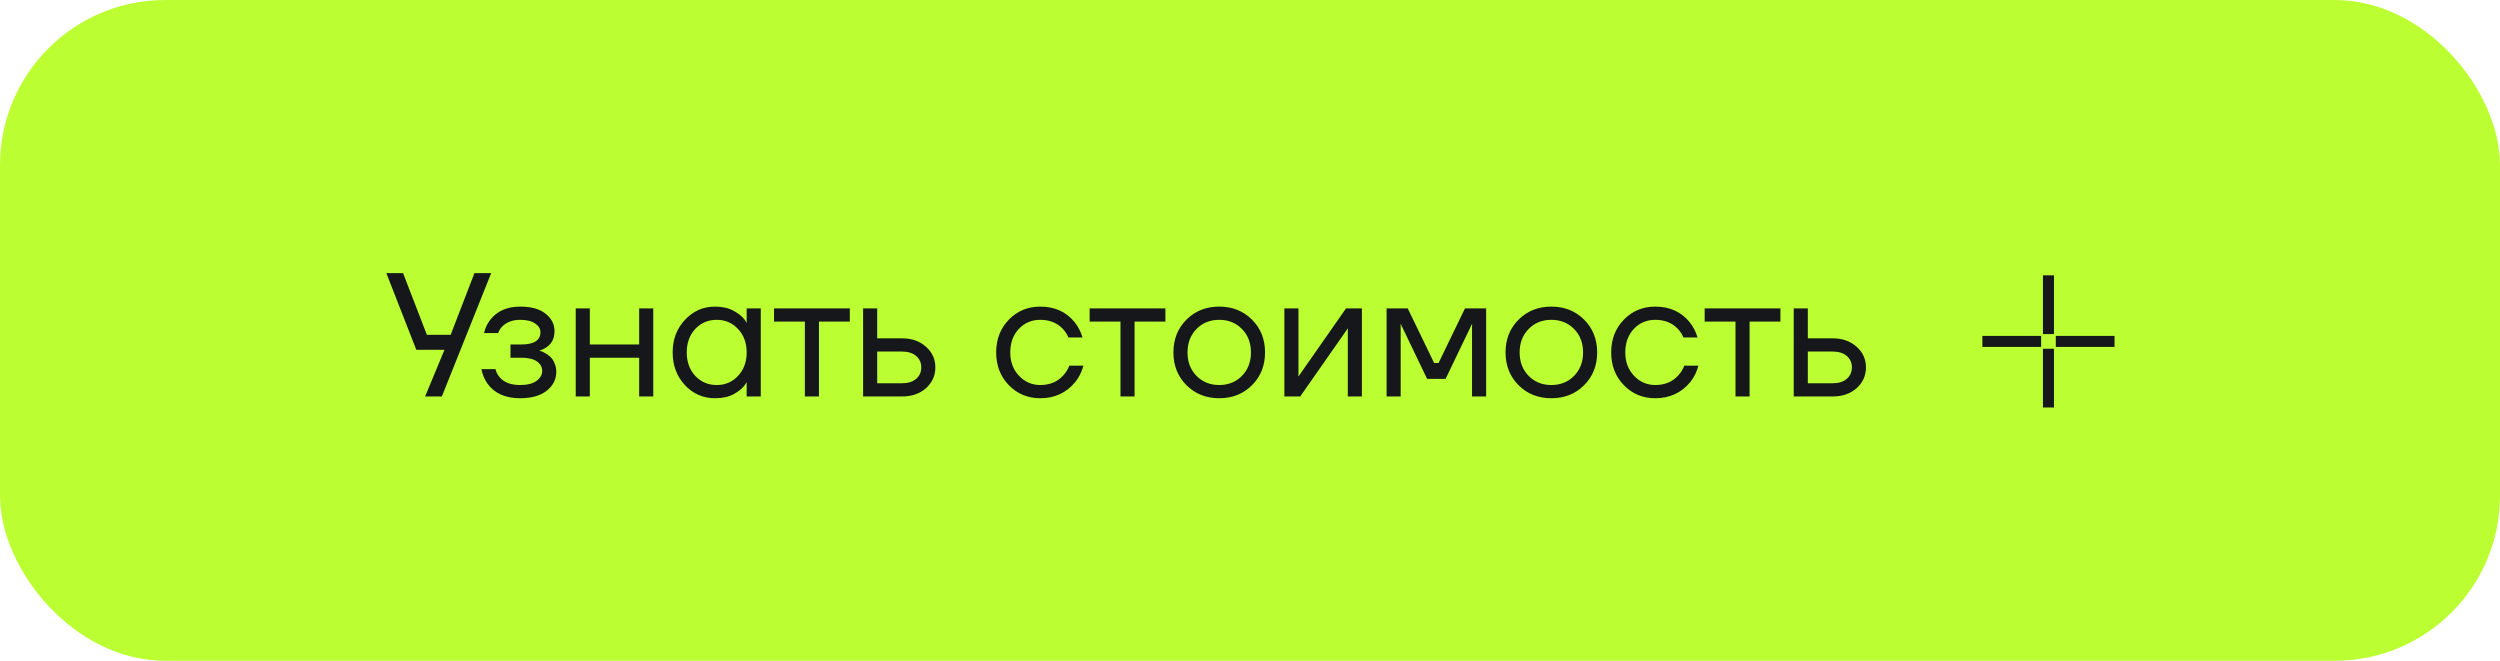<?xml version="1.0" encoding="UTF-8"?> <svg xmlns="http://www.w3.org/2000/svg" width="227" height="60" viewBox="0 0 227 60" fill="none"> <rect width="227" height="60" rx="15" fill="#BBFF33"></rect> <path d="M35.08 24.8H36.6L38.76 30.4H40.92L43.08 24.8H44.6L40.12 36H38.6L40.36 31.76H37.8L35.08 24.8ZM43.711 33.52H44.991C45.055 33.787 45.177 34.027 45.359 34.24C45.753 34.72 46.377 34.96 47.231 34.96C47.871 34.96 48.361 34.837 48.703 34.592C49.055 34.336 49.231 34.032 49.231 33.68C49.231 33.328 49.071 33.04 48.751 32.816C48.431 32.592 47.951 32.48 47.311 32.48H46.351V31.28H47.311C48.484 31.28 49.071 30.907 49.071 30.16C49.071 29.851 48.911 29.589 48.591 29.376C48.281 29.152 47.828 29.04 47.231 29.04C46.548 29.04 46.004 29.243 45.599 29.648C45.449 29.797 45.327 29.995 45.231 30.24H43.951C44.047 29.803 44.233 29.403 44.511 29.04C45.14 28.24 46.047 27.84 47.231 27.84C48.233 27.84 49.001 28.053 49.535 28.48C50.079 28.907 50.351 29.44 50.351 30.08C50.351 30.944 49.908 31.525 49.023 31.824L48.991 31.84V31.856C49.023 31.856 49.087 31.872 49.183 31.904C49.279 31.936 49.401 32 49.551 32.096C49.711 32.181 49.86 32.293 49.999 32.432C50.137 32.56 50.255 32.741 50.351 32.976C50.457 33.211 50.511 33.472 50.511 33.76C50.511 34.443 50.223 35.013 49.647 35.472C49.071 35.931 48.265 36.16 47.231 36.16C45.897 36.16 44.911 35.723 44.271 34.848C43.993 34.453 43.807 34.011 43.711 33.52ZM52.276 36V28H53.556V31.28H58.036V28H59.316V36H58.036V32.48H53.556V36H52.276ZM62.197 34.976C61.451 34.176 61.078 33.184 61.078 32C61.078 30.816 61.451 29.829 62.197 29.04C62.944 28.24 63.851 27.84 64.918 27.84C65.59 27.84 66.155 27.968 66.614 28.224C67.083 28.48 67.424 28.757 67.638 29.056L67.781 29.296H67.797V28H69.078V36H67.797V34.72H67.781L67.638 34.944C67.445 35.232 67.115 35.509 66.645 35.776C66.176 36.032 65.6 36.16 64.918 36.16C63.851 36.16 62.944 35.765 62.197 34.976ZM63.126 29.872C62.614 30.427 62.358 31.136 62.358 32C62.358 32.864 62.614 33.573 63.126 34.128C63.648 34.683 64.299 34.96 65.078 34.96C65.856 34.96 66.501 34.683 67.013 34.128C67.536 33.573 67.797 32.864 67.797 32C67.797 31.136 67.536 30.427 67.013 29.872C66.501 29.317 65.856 29.04 65.078 29.04C64.299 29.04 63.648 29.317 63.126 29.872ZM70.283 29.2V28H77.163V29.2H74.363V36H73.083V29.2H70.283ZM78.37 36V28H79.65V30.72H81.89C82.786 30.72 83.517 30.976 84.082 31.488C84.647 31.989 84.93 32.613 84.93 33.36C84.93 34.107 84.647 34.736 84.082 35.248C83.517 35.749 82.786 36 81.89 36H78.37ZM79.65 34.8H81.89C82.445 34.8 82.877 34.667 83.186 34.4C83.495 34.133 83.65 33.787 83.65 33.36C83.65 32.933 83.495 32.587 83.186 32.32C82.877 32.053 82.445 31.92 81.89 31.92H79.65V34.8ZM91.605 34.976C90.837 34.187 90.453 33.195 90.453 32C90.453 30.805 90.837 29.813 91.605 29.024C92.373 28.235 93.322 27.84 94.453 27.84C95.764 27.84 96.805 28.309 97.573 29.248C97.903 29.664 98.143 30.128 98.293 30.64H97.013C96.895 30.352 96.719 30.085 96.484 29.84C95.972 29.307 95.295 29.04 94.453 29.04C93.674 29.04 93.023 29.317 92.501 29.872C91.989 30.427 91.733 31.136 91.733 32C91.733 32.864 91.999 33.573 92.532 34.128C93.066 34.683 93.706 34.96 94.453 34.96C95.327 34.96 96.026 34.667 96.549 34.08C96.783 33.835 96.965 33.541 97.093 33.2H98.373C98.234 33.744 97.989 34.24 97.636 34.688C96.826 35.669 95.764 36.16 94.453 36.16C93.322 36.16 92.373 35.765 91.605 34.976ZM98.939 29.2V28H105.819V29.2H103.019V36H101.739V29.2H98.939ZM107.73 34.976C106.941 34.187 106.546 33.195 106.546 32C106.546 30.805 106.941 29.813 107.73 29.024C108.52 28.235 109.512 27.84 110.706 27.84C111.901 27.84 112.893 28.235 113.682 29.024C114.472 29.813 114.866 30.805 114.866 32C114.866 33.195 114.472 34.187 113.682 34.976C112.893 35.765 111.901 36.16 110.706 36.16C109.512 36.16 108.52 35.765 107.73 34.976ZM108.642 29.872C108.098 30.427 107.826 31.136 107.826 32C107.826 32.864 108.098 33.573 108.642 34.128C109.186 34.683 109.874 34.96 110.706 34.96C111.538 34.96 112.226 34.683 112.77 34.128C113.314 33.573 113.586 32.864 113.586 32C113.586 31.136 113.314 30.427 112.77 29.872C112.226 29.317 111.538 29.04 110.706 29.04C109.874 29.04 109.186 29.317 108.642 29.872ZM116.62 36V28H117.9V34L117.884 34.16H117.916L122.22 28H123.66V36H122.38V30L122.396 29.84H122.364L118.06 36H116.62ZM125.901 36V28H127.821L130.221 32.96H130.621L133.021 28H134.941V36H133.661V29.6L133.677 29.44H133.645L131.261 34.4H129.581L127.197 29.44H127.165L127.181 29.6V36H125.901ZM137.887 34.976C137.097 34.187 136.703 33.195 136.703 32C136.703 30.805 137.097 29.813 137.887 29.024C138.676 28.235 139.668 27.84 140.863 27.84C142.057 27.84 143.049 28.235 143.839 29.024C144.628 29.813 145.023 30.805 145.023 32C145.023 33.195 144.628 34.187 143.839 34.976C143.049 35.765 142.057 36.16 140.863 36.16C139.668 36.16 138.676 35.765 137.887 34.976ZM138.799 29.872C138.255 30.427 137.983 31.136 137.983 32C137.983 32.864 138.255 33.573 138.799 34.128C139.343 34.683 140.031 34.96 140.863 34.96C141.695 34.96 142.383 34.683 142.927 34.128C143.471 33.573 143.743 32.864 143.743 32C143.743 31.136 143.471 30.427 142.927 29.872C142.383 29.317 141.695 29.04 140.863 29.04C140.031 29.04 139.343 29.317 138.799 29.872ZM147.448 34.976C146.68 34.187 146.296 33.195 146.296 32C146.296 30.805 146.68 29.813 147.448 29.024C148.216 28.235 149.166 27.84 150.296 27.84C151.608 27.84 152.648 28.309 153.416 29.248C153.747 29.664 153.987 30.128 154.136 30.64H152.856C152.739 30.352 152.563 30.085 152.328 29.84C151.816 29.307 151.139 29.04 150.296 29.04C149.518 29.04 148.867 29.317 148.344 29.872C147.832 30.427 147.576 31.136 147.576 32C147.576 32.864 147.843 33.573 148.376 34.128C148.91 34.683 149.55 34.96 150.296 34.96C151.171 34.96 151.87 34.667 152.392 34.08C152.627 33.835 152.808 33.541 152.936 33.2H154.216C154.078 33.744 153.832 34.24 153.48 34.688C152.67 35.669 151.608 36.16 150.296 36.16C149.166 36.16 148.216 35.765 147.448 34.976ZM154.783 29.2V28H161.663V29.2H158.863V36H157.583V29.2H154.783ZM162.87 36V28H164.15V30.72H166.39C167.286 30.72 168.017 30.976 168.582 31.488C169.147 31.989 169.43 32.613 169.43 33.36C169.43 34.107 169.147 34.736 168.582 35.248C168.017 35.749 167.286 36 166.39 36H162.87ZM164.15 34.8H166.39C166.945 34.8 167.377 34.667 167.686 34.4C167.995 34.133 168.15 33.787 168.15 33.36C168.15 32.933 167.995 32.587 167.686 32.32C167.377 32.053 166.945 31.92 166.39 31.92H164.15V34.8Z" fill="#15171A"></path> <path d="M186 25V30.333M186 31.667V37M185.333 31H180M192 31H186.667" stroke="#15171A"></path> </svg> 